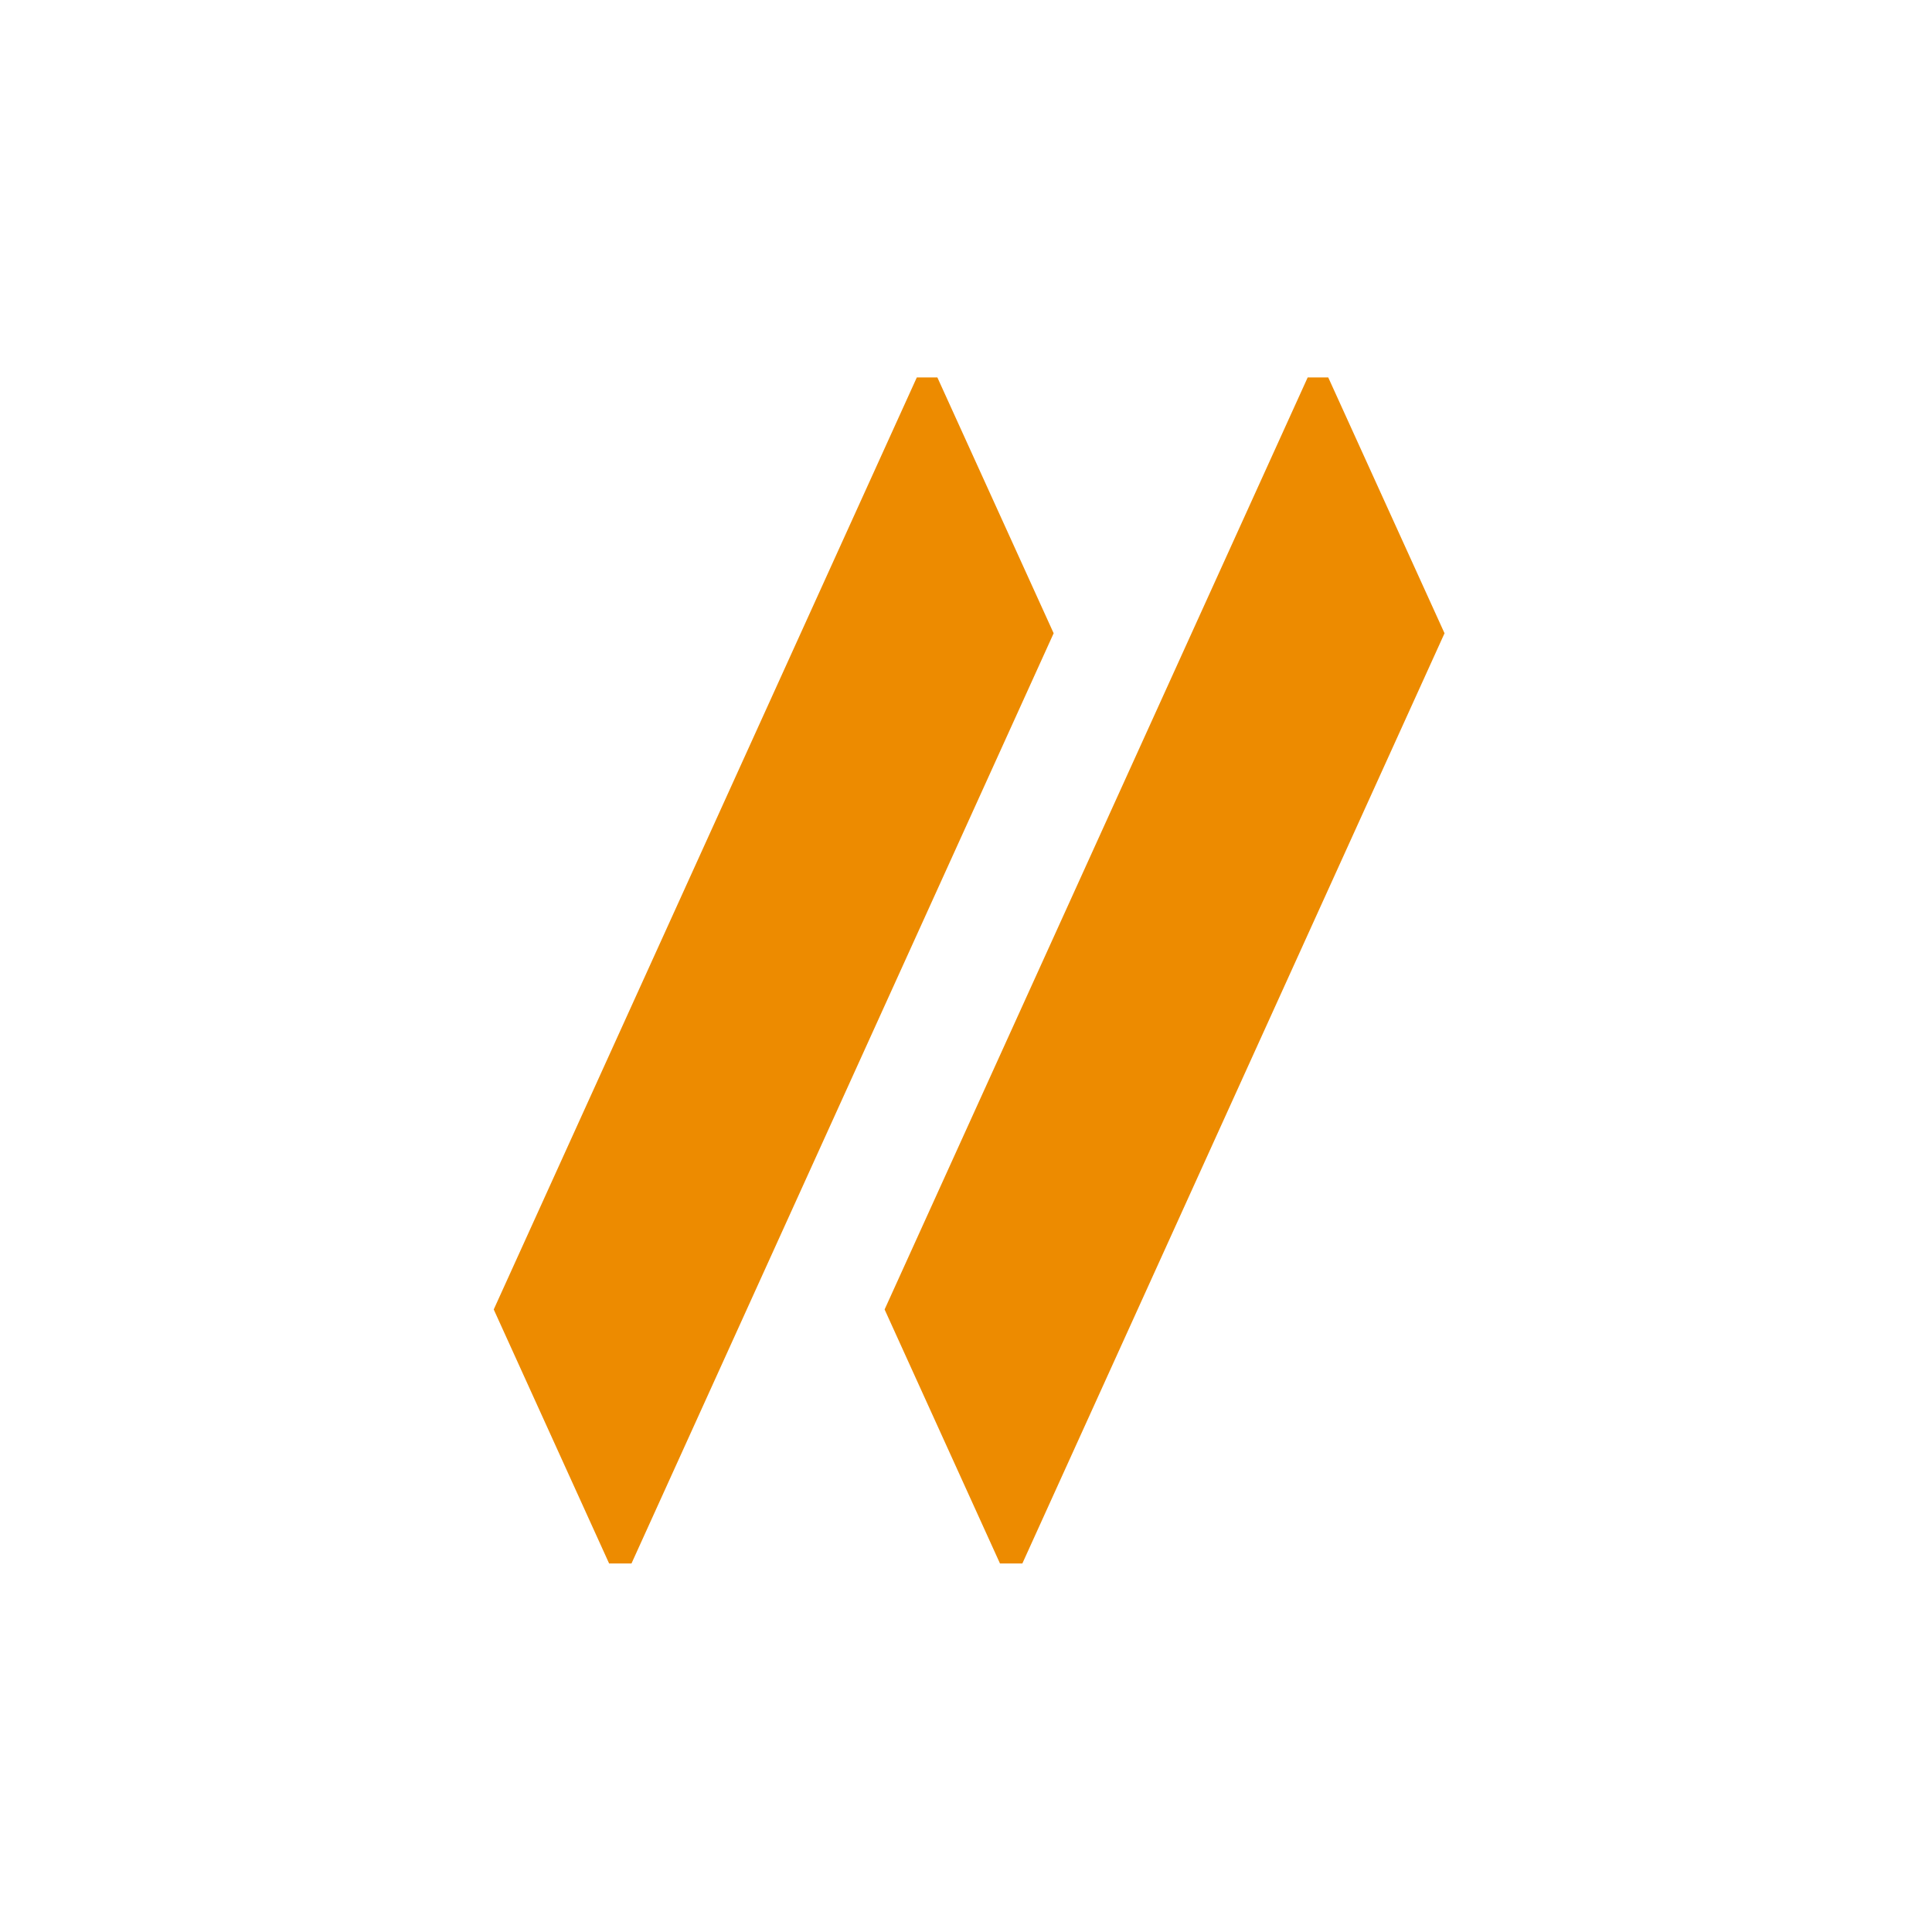 <svg xmlns="http://www.w3.org/2000/svg" xmlns:xlink="http://www.w3.org/1999/xlink" id="Layer_1" x="0px" y="0px" viewBox="0 0 216 216" style="enable-background:new 0 0 216 216;" xml:space="preserve"><style type="text/css">	.st0{fill:#ed8b00;}</style><g>	<g>		<g>			<polygon class="st0" points="114.3,174.8 161.5,70.8 148.5,42.2 146.2,42.2 98.9,146.4 111.8,174.8    "></polygon>		</g>		<g>			<polygon class="st0" points="70.6,174.8 117.8,70.8 104.8,42.2 102.5,42.2 55.2,146.4 68.1,174.8    "></polygon>		</g>	</g></g></svg>